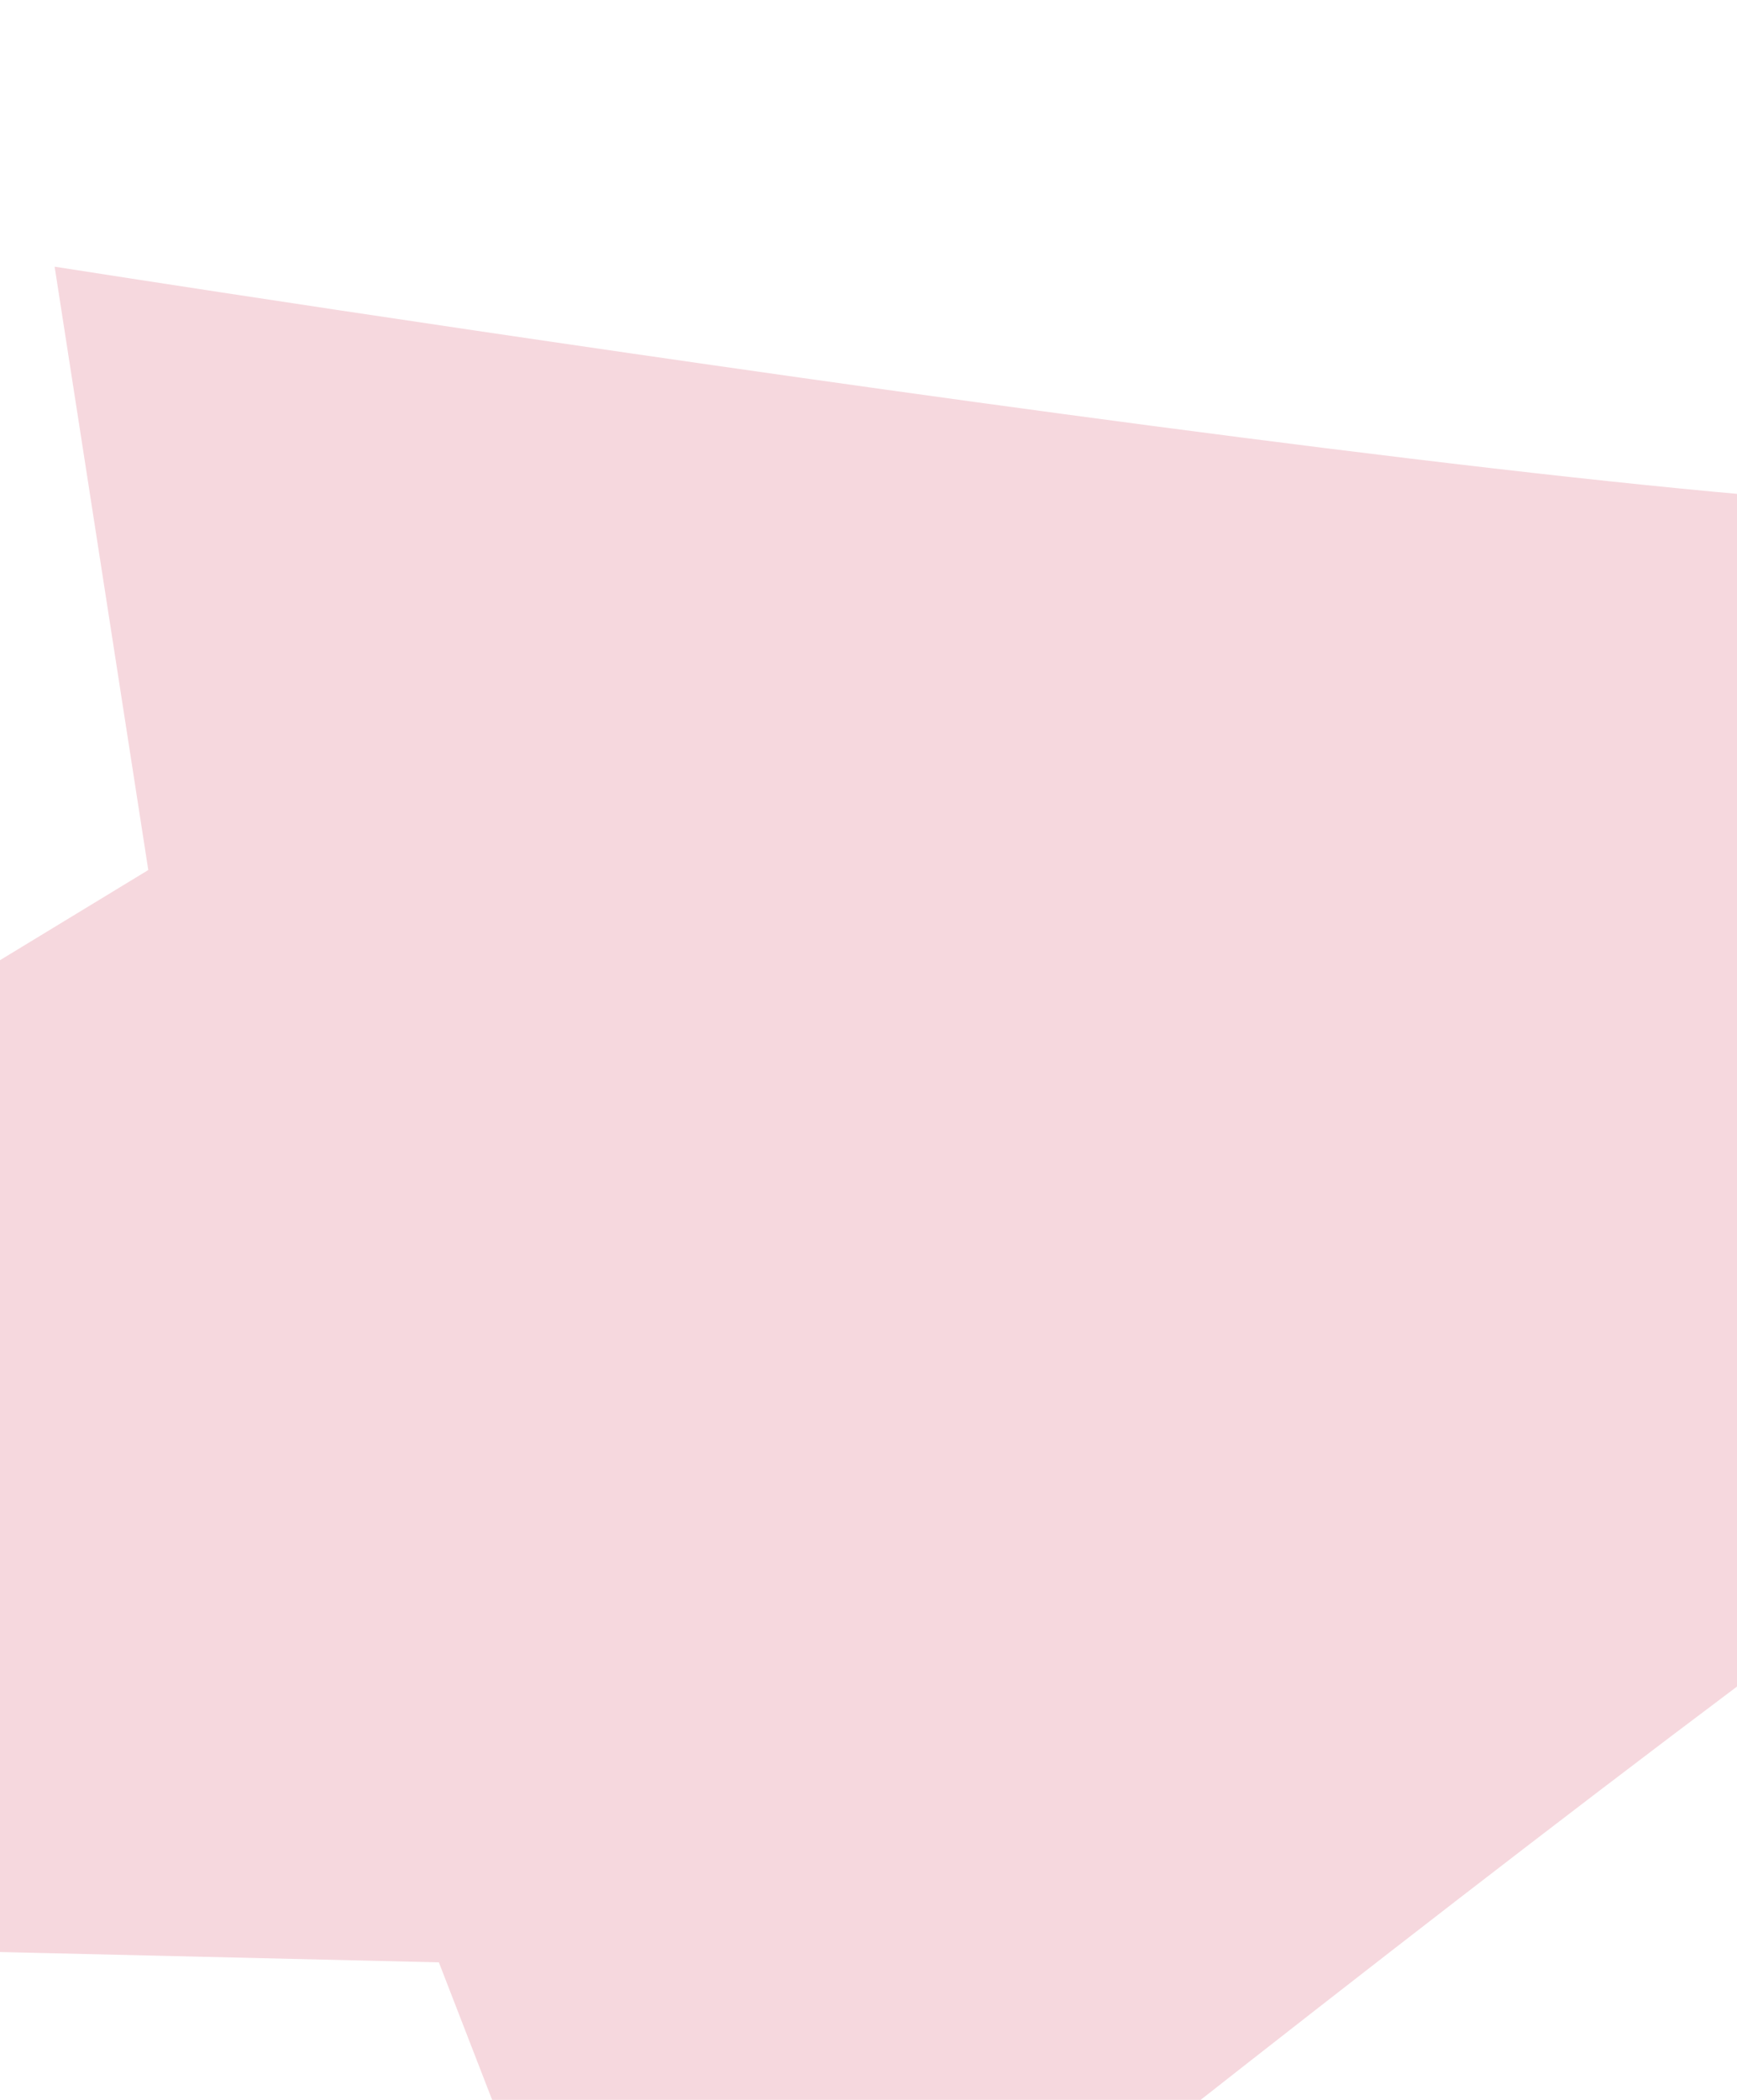 <svg xmlns="http://www.w3.org/2000/svg" width="360" height="435" viewBox="0 45 360 435" fill="none">
<path d="M-256.302 422.737L-186.915 540.044C-178.362 510.574 -167.028 481.984 -153.067 454.658C-138.313 433.565 -93.859 447.16 -93.859 447.16L90.957 451.509L136.589 569.264C136.589 569.264 429.799 332.353 466.734 322.456C495.268 317.711 524.571 321.823 550.697 334.239L433.375 488.108L517.906 465.458C517.906 465.458 581.166 406.065 638.621 345.573C672.645 310.131 694.245 264.602 700.172 215.831L749.699 204.193C746.323 221.052 746.193 238.401 749.316 255.309C754.665 271.294 762.484 286.343 772.49 299.909C778.929 287.123 787.276 275.391 797.245 265.116C818.607 238.987 845.697 234.993 930.228 212.343C1014.76 189.693 1026.57 138.576 1011.73 83.174C996.881 27.772 961.043 -10.783 876.511 11.868C791.979 34.518 766.42 44.223 735.008 32.847C721.222 28.844 708.114 22.796 696.123 14.903C694.269 31.72 695.039 48.724 698.405 65.305C704.156 81.44 712.925 96.334 724.244 109.191L674.886 125.273C645.392 86.037 603.929 57.467 556.762 43.878C476.708 20.029 392.227 0.222 392.227 0.222L307.695 22.872L486.233 97.466C470.031 120.811 447.175 138.739 420.641 148.914C383.706 158.811 11.323 100.244 11.323 100.244L30.733 225.23L-127.198 321.214C-127.198 321.214 -160.422 355.623 -182.172 344.514C-207.923 327.732 -232.047 308.578 -254.23 287.302L-256.302 422.737Z" fill="#F6D8DE"/>
</svg>